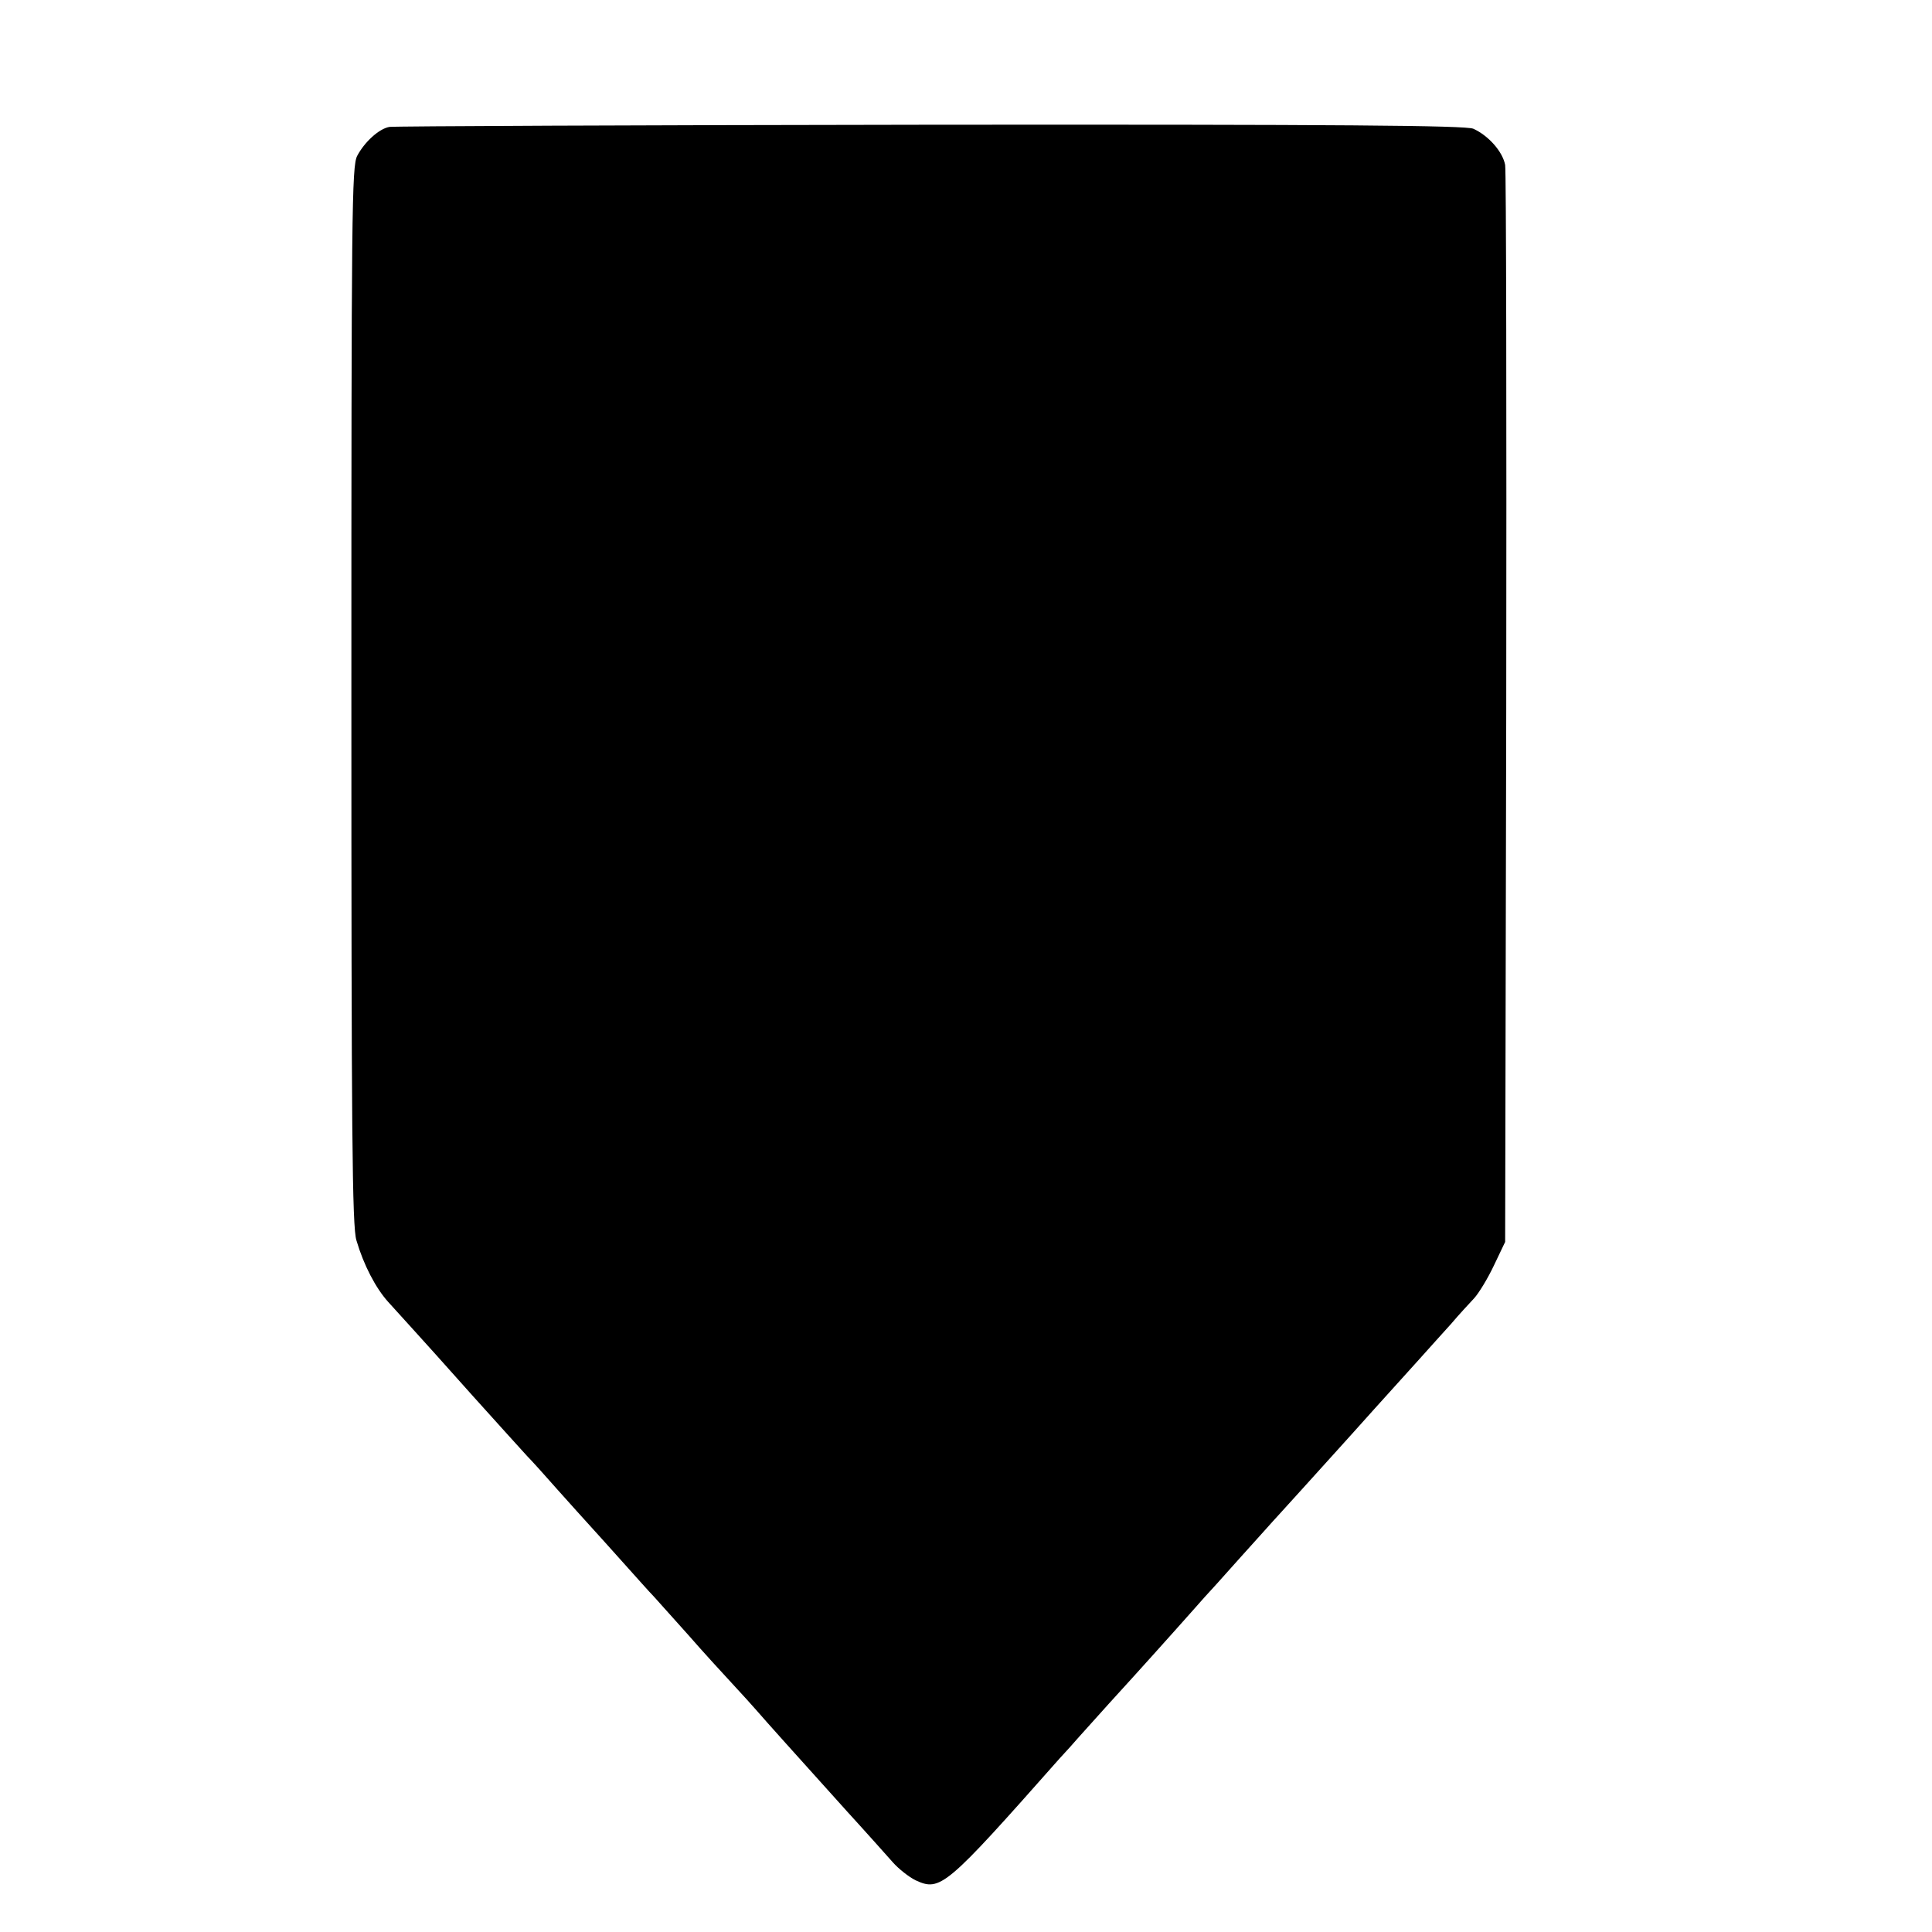 <?xml version="1.0" standalone="no"?>
<!DOCTYPE svg PUBLIC "-//W3C//DTD SVG 20010904//EN"
 "http://www.w3.org/TR/2001/REC-SVG-20010904/DTD/svg10.dtd">
<svg version="1.0" xmlns="http://www.w3.org/2000/svg"
 width="16pt" height="16pt" viewBox="0 0 16 16"
 preserveAspectRatio="xMidYMid meet">
<g transform="translate(0,16) scale(0.003,-0.003)"
fill="#000000" stroke="none">
<path d="M1075 4983 c-29 -5 -69 -42 -89 -80 -15 -29 -16 -155 -16 -1491 0
-1197 2 -1467 14 -1503 20 -68 53 -131 87 -169 17 -19 48 -53 68 -75 20 -22
95 -105 166 -185 72 -80 139 -154 150 -166 11 -11 49 -53 85 -94 36 -40 76
-85 90 -100 14 -15 54 -60 90 -100 36 -40 74 -83 85 -94 11 -12 54 -60 95
-106 41 -47 96 -107 122 -135 25 -27 56 -61 68 -75 24 -28 106 -119 250 -279
53 -58 109 -121 125 -139 16 -18 44 -40 62 -49 69 -32 83 -20 398 336 17 18
41 45 54 60 59 66 108 120 150 166 25 28 78 86 116 129 39 44 75 84 80 90 6 6
51 56 100 111 50 55 94 105 100 111 10 11 119 131 172 190 15 17 60 66 98 109
39 43 93 103 121 134 28 31 68 76 90 100 21 25 50 56 63 70 13 14 38 55 55 91
l31 65 3 1470 c1 809 0 1485 -3 1503 -7 37 -46 81 -88 100 -22 9 -364 12
-1500 11 -810 -1 -1481 -4 -1492 -6z"/>
</g>
</svg>
